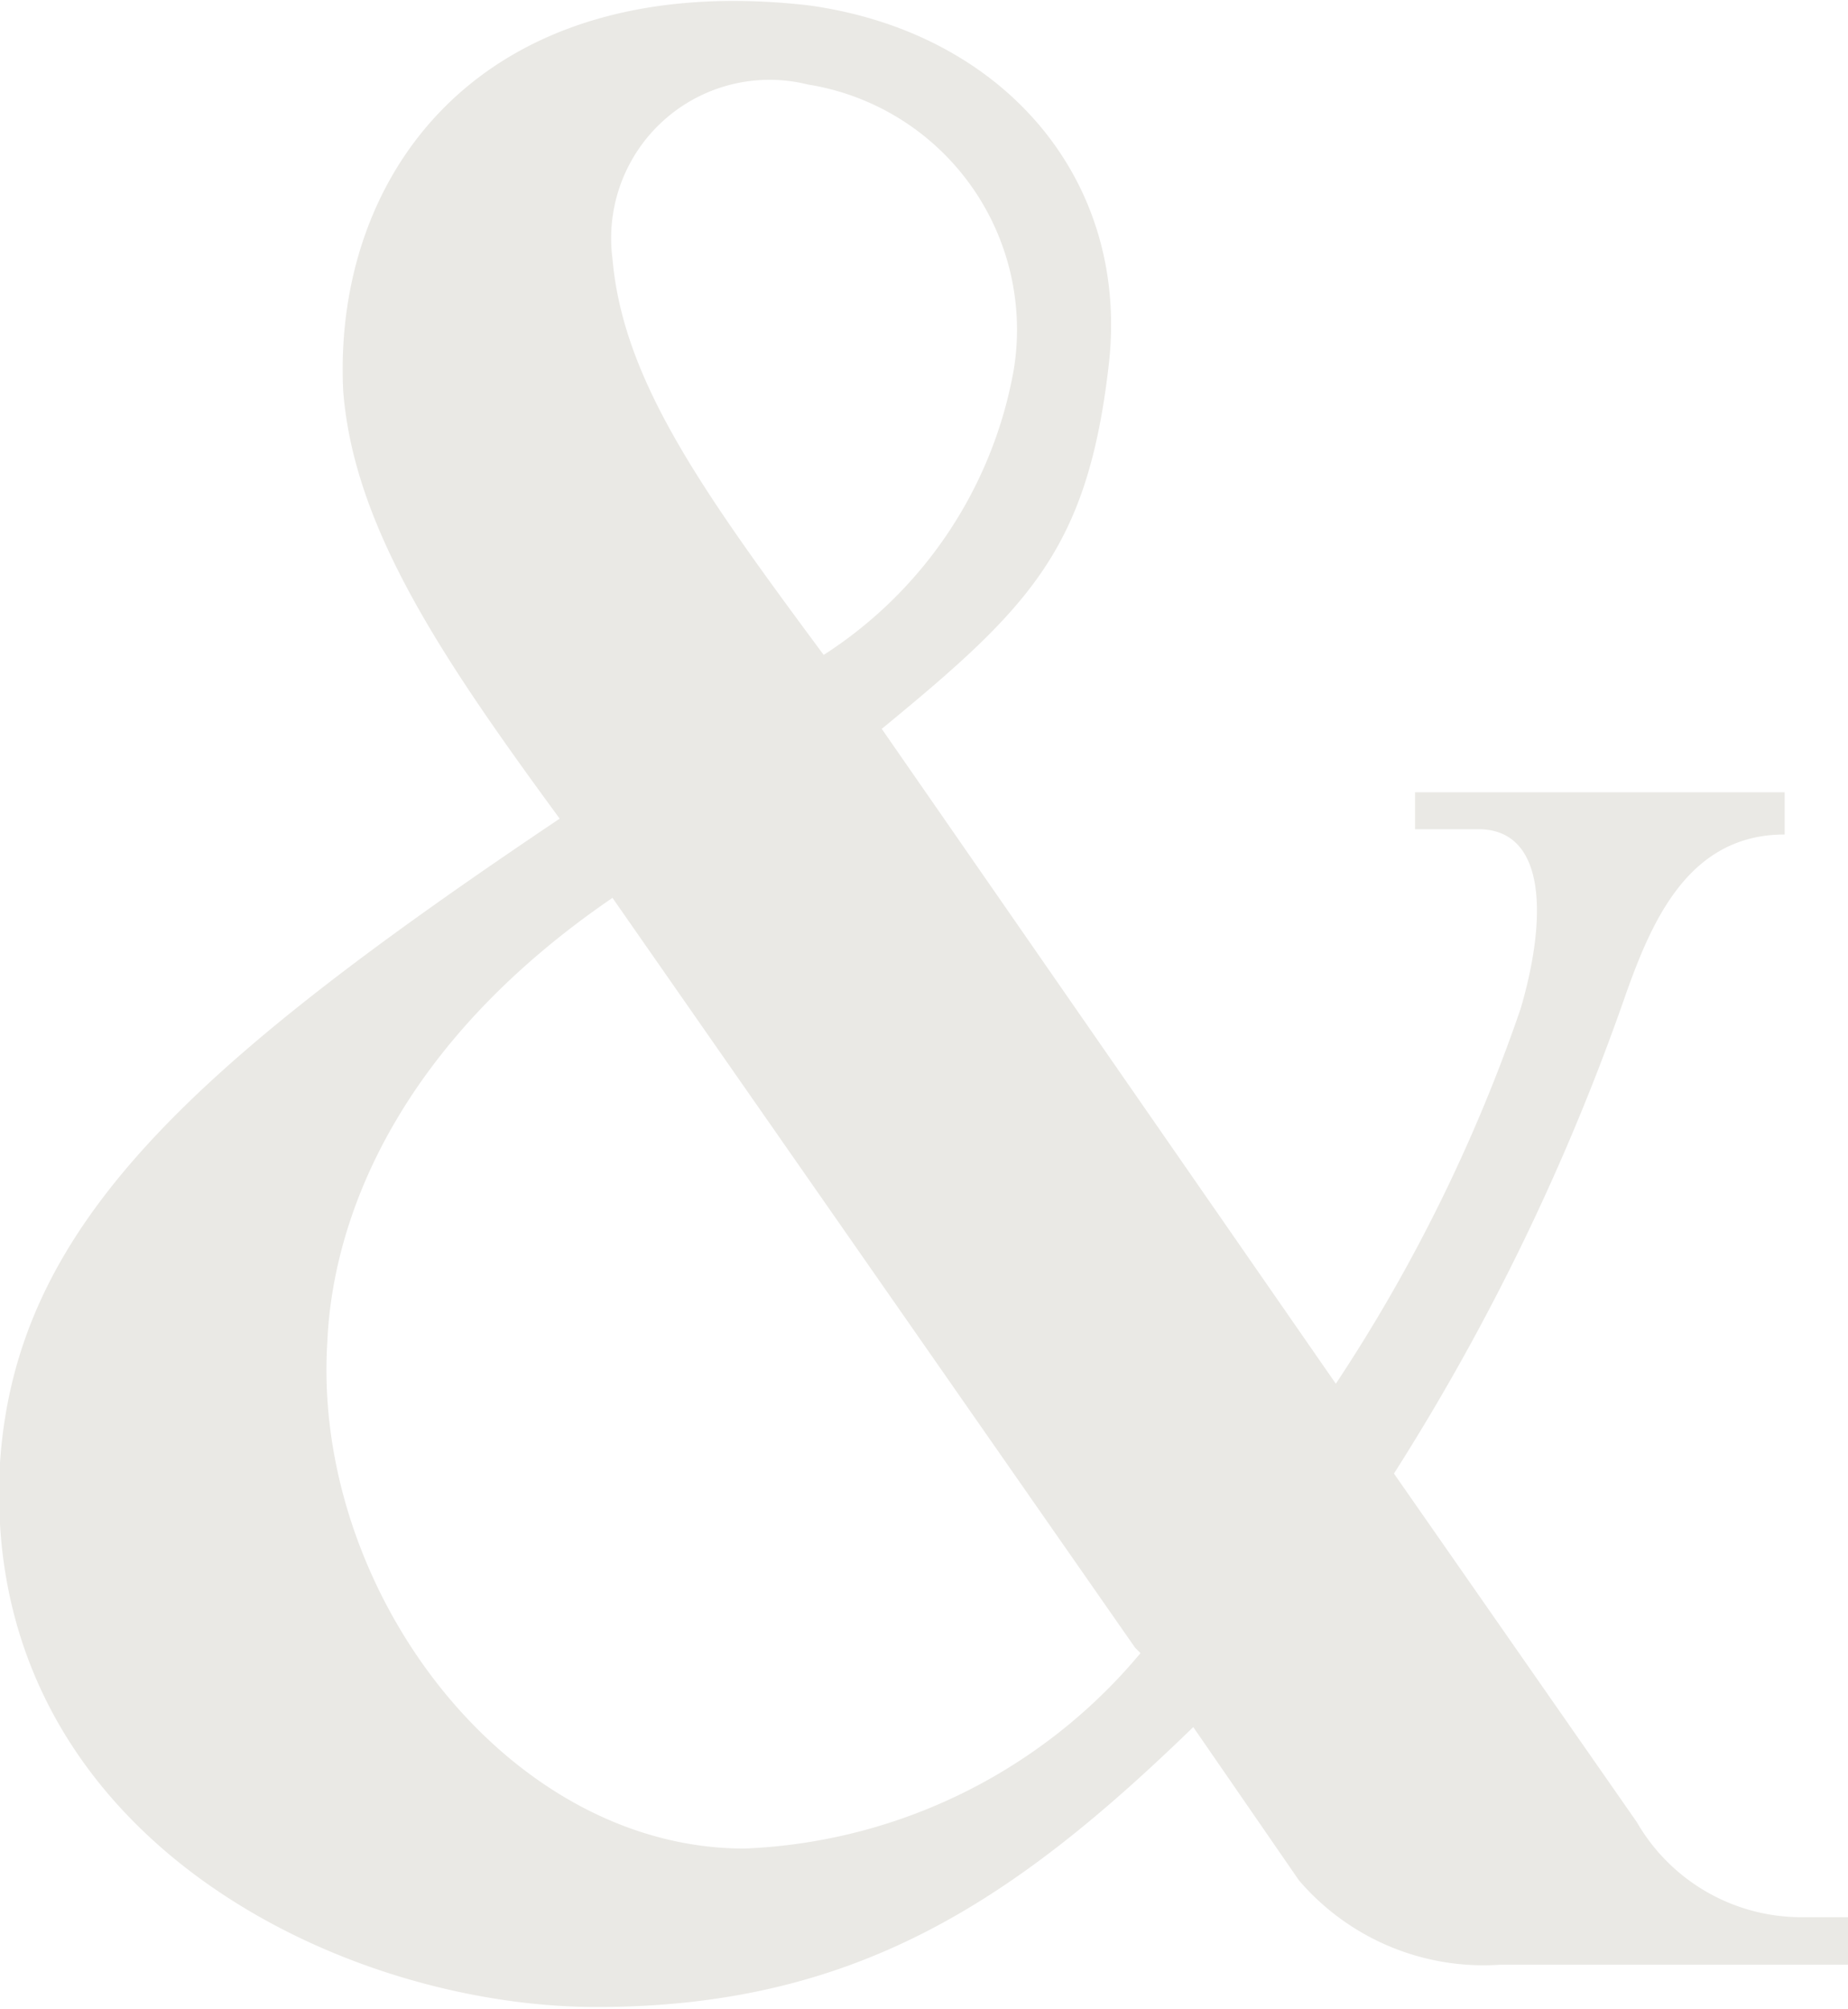 <svg id="_" data-name="&amp;" xmlns="http://www.w3.org/2000/svg" xmlns:xlink="http://www.w3.org/1999/xlink" width="206.623" height="224.57" viewBox="0 0 206.623 224.57">
  <defs>
    <clipPath id="clip-path">
      <rect id="Rectangle_28" data-name="Rectangle 28" width="206.623" height="224.57" fill="none"/>
    </clipPath>
  </defs>
  <g id="Group_2483" data-name="Group 2483" transform="translate(0 0)" clip-path="url(#clip-path)">
    <path id="Path_4432" data-name="Path 4432" d="M206.706,214.8v4.723H167.743a27.156,27.156,0,0,1-22.433-9.446L133.5,192.957c-20.072,19.482-37.783,31.289-66.71,31.289S-2.279,204.764.083,163.439c1.771-26.566,21.253-44.276,62.577-72.023C49.672,73.705,39.636,58.947,38.456,43.6,37.275,19.393,53.8-3.631,90.407.5c21.843,2.952,36.011,19.482,33.65,40.144S115.2,67.8,98.671,81.38l50.77,73.2A183.6,183.6,0,0,0,170.1,112.669c2.952-10.036,2.952-20.072-4.723-20.072H158.3V88.464h41.325v4.723c-10.626,0-14.759,9.446-17.711,17.711a256.8,256.8,0,0,1-25.975,53.722l27.156,38.963a21.253,21.253,0,0,0,18.3,10.626h5.313m-79.7-30.108-58.445-83.83c-24.2,16.53-31.289,36.011-31.879,49.59-1.771,27.747,20.072,56.674,46.638,56.674A60.806,60.806,0,0,0,127.6,184.692M68.564,28.839C69.744,42.417,78.6,54.814,92.178,73.115A47.819,47.819,0,0,0,113.43,41.236,27.747,27.747,0,0,0,90.407,9.357,17.711,17.711,0,0,0,68.564,28.839" transform="translate(-0.083 0.089)" fill="#eae9e5"/>
  </g>
</svg>
